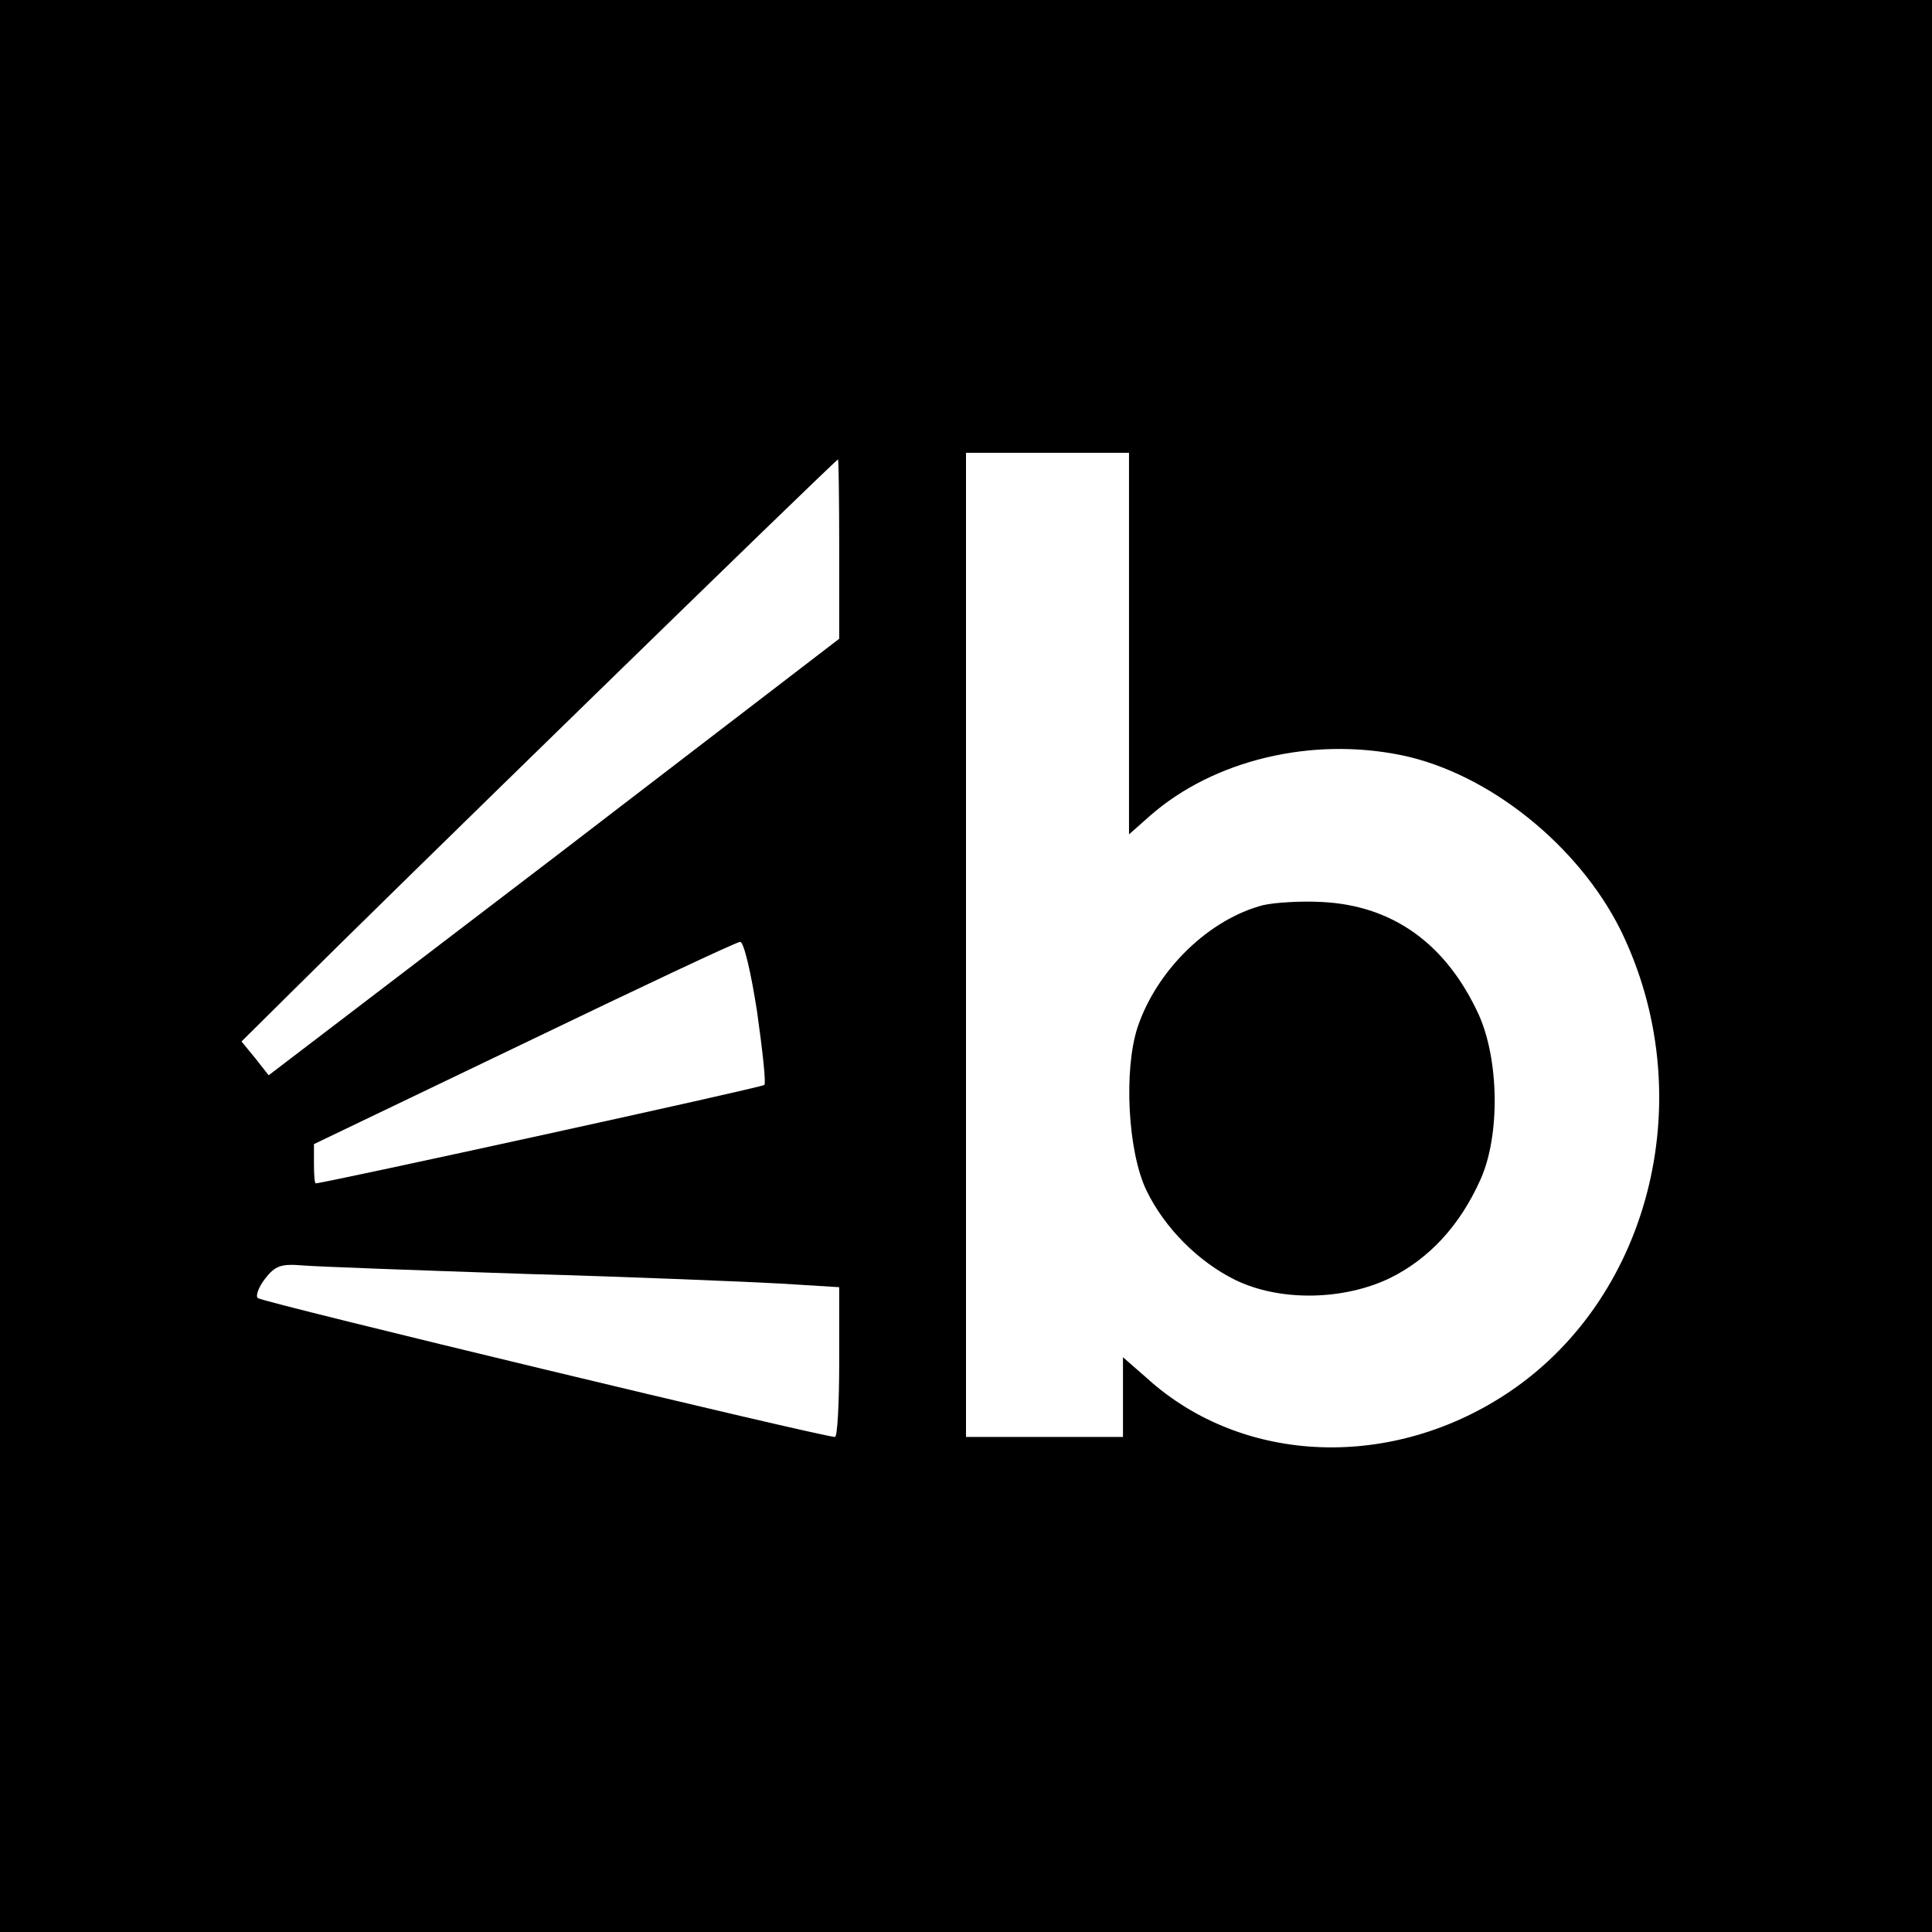 <?xml version="1.0" standalone="no"?>
<!DOCTYPE svg PUBLIC "-//W3C//DTD SVG 20010904//EN"
 "http://www.w3.org/TR/2001/REC-SVG-20010904/DTD/svg10.dtd">
<svg version="1.0" xmlns="http://www.w3.org/2000/svg"
 width="320pt" height="320pt" viewBox="0 0 320 320"
 preserveAspectRatio="xMidYMid meet">
<g transform="translate(0,320) scale(0.1,-0.1)"
fill="#000000" stroke="none">
<path d="M0 1600 l0 -1600 1600 0 1600 0 0 1600 0 1600 -1600 0 -1600 0 0
-1600z m1870 534 l0 -316 35 31 c105 92 267 131 417 100 144 -30 292 -149 362
-289 133 -271 53 -604 -182 -764 -194 -132 -443 -123 -602 21 l-40 35 0 -66 0
-66 -130 0 -130 0 0 815 0 815 135 0 135 0 0 -316z m-480 157 l0 -149 -472
-362 -473 -361 -22 28 -23 28 98 97 c115 115 886 867 890 867 1 1 2 -66 2
-148z m-136 -767 c9 -64 15 -118 12 -121 -3 -4 -730 -163 -743 -163 -2 0 -3
15 -3 33 l0 32 348 167 c191 92 352 168 358 168 6 0 18 -51 28 -116z m-384
-434 c179 -5 369 -13 423 -16 l97 -6 0 -124 c0 -68 -3 -124 -7 -124 -17 -1
-949 223 -956 230 -4 3 1 18 12 32 17 22 27 25 63 22 24 -2 189 -8 368 -14z"/>
<path d="M2093 1701 c-90 -23 -177 -107 -209 -203 -23 -71 -16 -206 15 -270
30 -62 86 -118 147 -148 74 -36 179 -34 256 3 65 32 116 87 150 163 33 73 31
199 -3 274 -54 117 -142 180 -259 186 -36 2 -79 -1 -97 -5z"/>
</g>
</svg>
